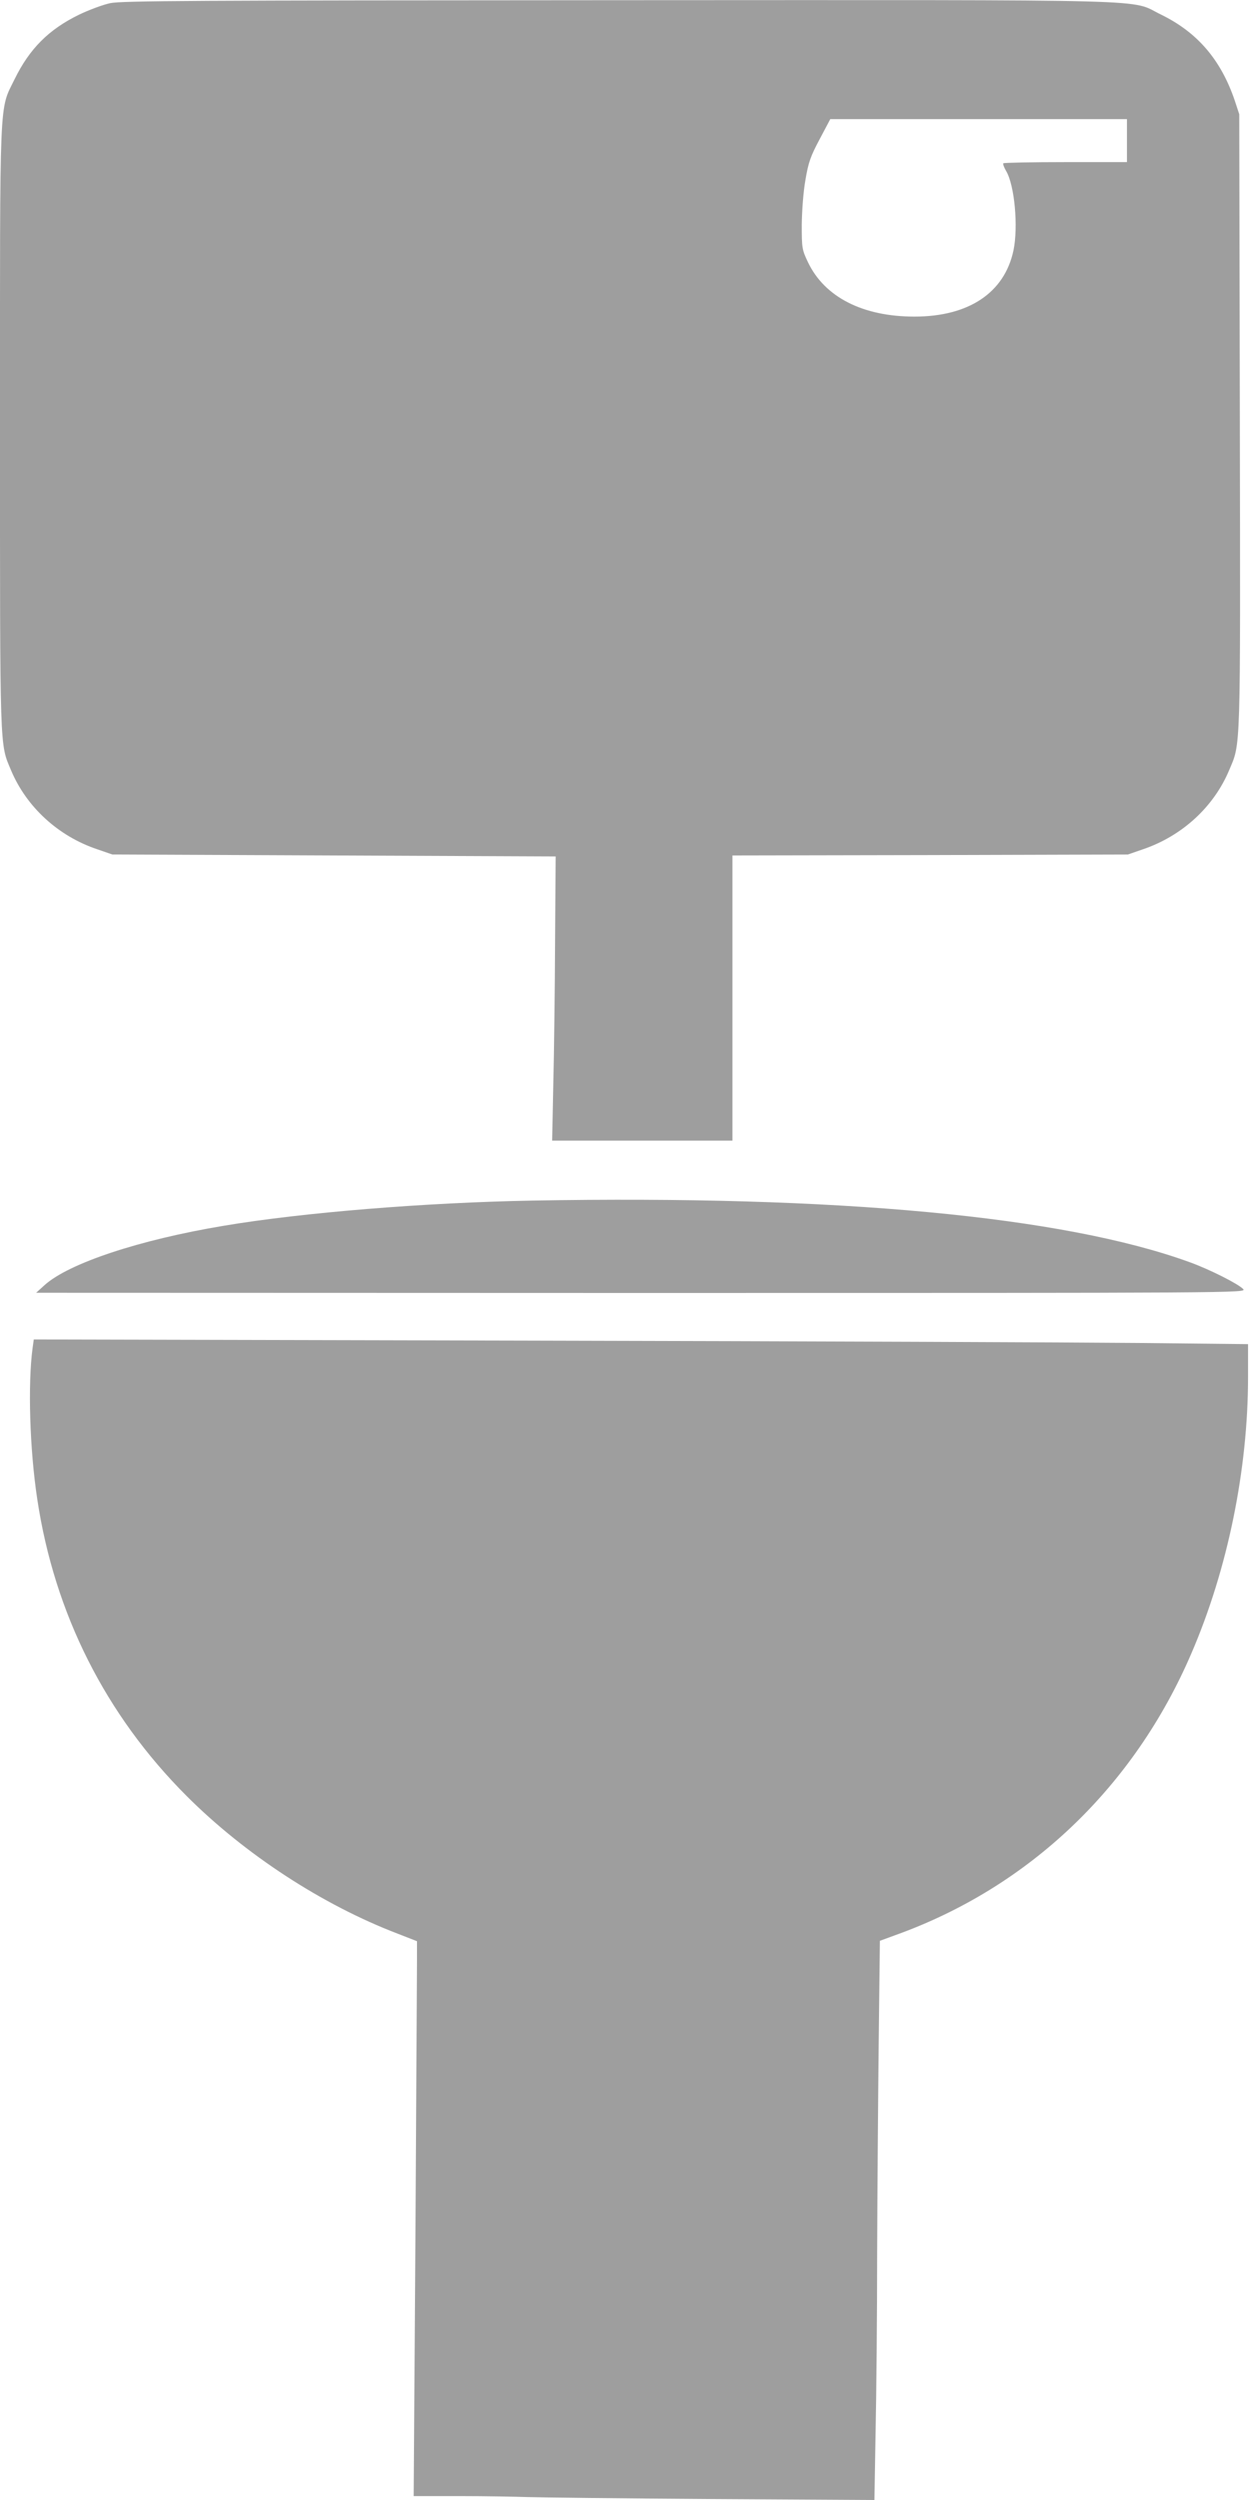 <?xml version="1.0" standalone="no"?>
<!DOCTYPE svg PUBLIC "-//W3C//DTD SVG 20010904//EN"
 "http://www.w3.org/TR/2001/REC-SVG-20010904/DTD/svg10.dtd">
<svg version="1.0" xmlns="http://www.w3.org/2000/svg"
 width="640pt" height="1280pt" viewBox="0 0 640 1280"
 preserveAspectRatio="xMidYMid meet">
<g transform="translate(0,1280) scale(0.1,-0.1)"
fill="#9e9e9e" stroke="none">
<path d="M565 12784 c-38 -8 -110 -35 -160 -59 -156 -76 -254 -175 -330 -330
-80 -164 -75 -54 -75 -1785 0 -1683 -2 -1614 57 -1755 79 -187 241 -336 440
-403 l78 -27 1135 -5 1135 -5 -3 -435 c-1 -239 -5 -567 -9 -727 l-6 -293 462
0 461 0 0 730 0 730 1013 2 1012 3 78 27 c199 68 361 216 440 404 60 142 58
71 55 1789 l-3 1570 -23 70 c-71 209 -191 349 -377 440 -167 81 63 75 -2777
74 -2190 -1 -2542 -3 -2603 -15z m5205 -704 l0 -110 -313 0 c-173 0 -316 -3
-320 -6 -3 -3 3 -20 14 -39 44 -73 63 -287 38 -407 -46 -217 -229 -339 -507
-339 -265 0 -460 100 -545 278 -31 65 -32 73 -32 193 1 73 8 169 19 230 15 89
26 120 73 208 l54 102 760 0 759 0 0 -110z"/>
<path d="M2725 6653 c-545 -10 -1177 -61 -1580 -129 -432 -72 -793 -192 -917
-304 l-43 -39 3099 -1 c3078 0 3099 0 3081 20 -24 26 -172 101 -275 138 -647
235 -1806 343 -3365 315z"/>
<path d="M167 5899 c-25 -186 -15 -520 24 -776 88 -584 349 -1103 765 -1519
299 -299 695 -557 1079 -704 l100 -39 0 -98 c0 -54 -4 -693 -8 -1421 l-9
-1322 239 0 c131 0 285 -3 343 -5 58 -2 481 -7 941 -10 l836 -5 6 347 c4 190
8 603 8 917 1 314 5 802 8 1085 l6 514 79 29 c684 245 1222 758 1516 1443 186
431 290 942 290 1415 l0 168 -562 6 c-310 3 -1709 9 -3109 12 l-2546 6 -6 -43z"/>
</g>
</svg>

